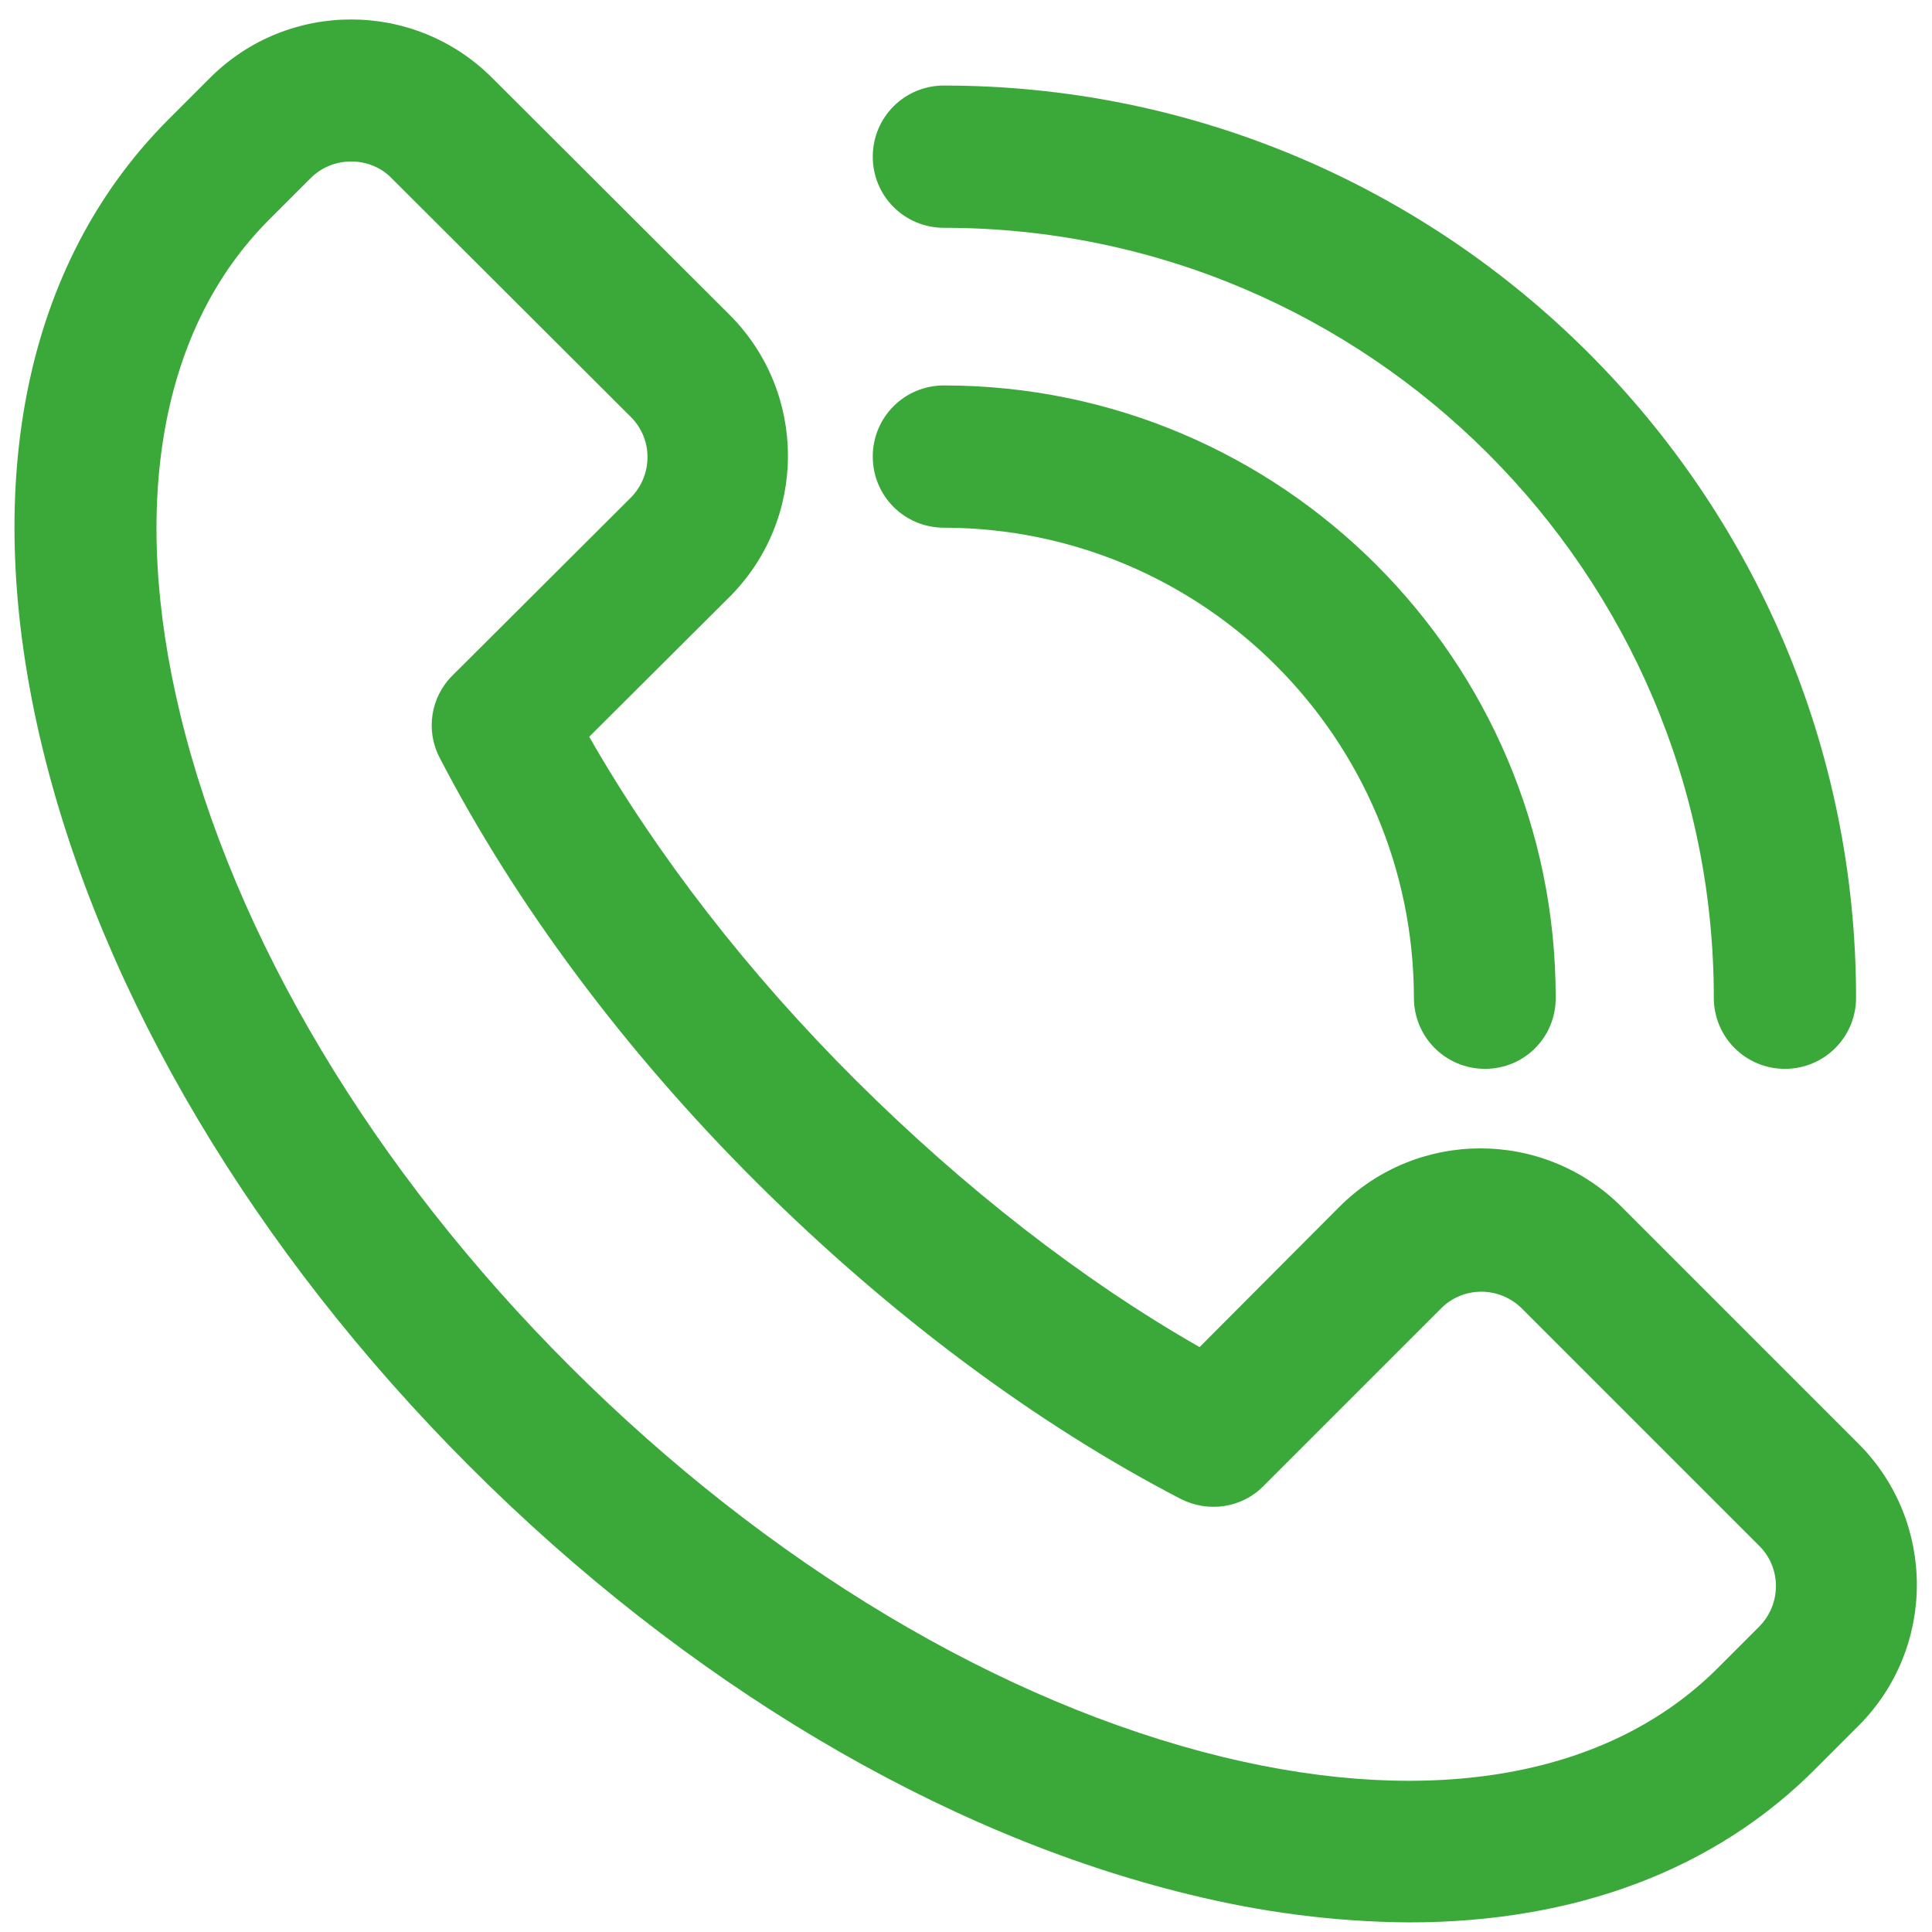 <?xml version="1.0" encoding="utf-8"?>
<!-- Generator: Adobe Illustrator 22.0.1, SVG Export Plug-In . SVG Version: 6.00 Build 0)  -->
<svg version="1.1" id="katman_1" xmlns="http://www.w3.org/2000/svg" xmlns:xlink="http://www.w3.org/1999/xlink" x="0px" y="0px"
	 viewBox="0 0 402 402" style="enable-background:new 0 0 402 402;" xml:space="preserve">
<style type="text/css">
	.st0{fill:#3BA939;}
</style>
<title>telefon</title>
<g id="_1">
	<path class="st0" d="M293.2,400c-15.4-0.1-30.7-2.1-45.7-5.8c-51.6-12.5-104.8-44.1-149.7-89s-76.5-98.1-89-149.7
		C-4.3,101.3,5,54.9,35.1,24.8l8.6-8.6C59.9,0,86.2,0,102.4,16.2l49.4,49.3c16.2,16.2,16.2,42.5,0,58.7l-29.2,29.1
		c14,24.5,33,49.1,55.5,71.5s47,41.5,71.5,55.5l29.1-29.2c16.2-16.2,42.5-16.2,58.7,0c0,0,0,0,0,0l0,0l49.3,49.3
		c16.2,16.2,16.2,42.5,0,58.7c0,0,0,0,0,0l-8.6,8.6C357,389.1,327.7,400,293.2,400z M73.1,33.6c-3.2,0-6.2,1.2-8.5,3.5L56,45.7
		c-22.5,22.5-29.1,59.1-18.5,102.9c11.2,46.4,40,94.7,81.2,135.8s89.4,69.9,135.8,81.2c43.8,10.6,80.4,4,102.9-18.5l8.6-8.6
		c4.7-4.7,4.7-12.3,0-16.9l-49.3-49.3c-4.7-4.7-12.3-4.7-16.9,0l-36.9,36.9c-4.5,4.6-11.5,5.6-17.2,2.7
		c-30.3-15.7-60.8-38.5-88.3-65.9s-50.2-58-65.9-88.3c-3-5.7-1.9-12.7,2.7-17.2l37-36.9c4.7-4.7,4.7-12.3,0-16.9L81.5,37.1
		C79.3,34.8,76.2,33.6,73.1,33.6z"/>
	<path class="st0" d="M309,222.4c-8.2,0-14.8-6.6-14.8-14.8l0,0l0,0c-0.1-54-43.8-97.7-97.8-97.8c-8.2,0-14.8-6.6-14.8-14.8
		s6.6-14.8,14.8-14.8l0,0l0,0c70.2,0,127.3,57.1,127.3,127.3C323.8,215.8,317.2,222.4,309,222.4L309,222.4z"/>
	<path class="st0" d="M371.4,222.4c-8.2,0-14.8-6.6-14.8-14.8l0,0l0,0c0-88.3-71.9-160.2-160.2-160.2c-8.2,0-14.8-6.6-14.8-14.8
		s6.6-14.8,14.8-14.8l0,0l0,0c104.6,0,189.8,85.1,189.8,189.8C386.2,215.8,379.6,222.4,371.4,222.4L371.4,222.4z"/>
</g>
</svg>
